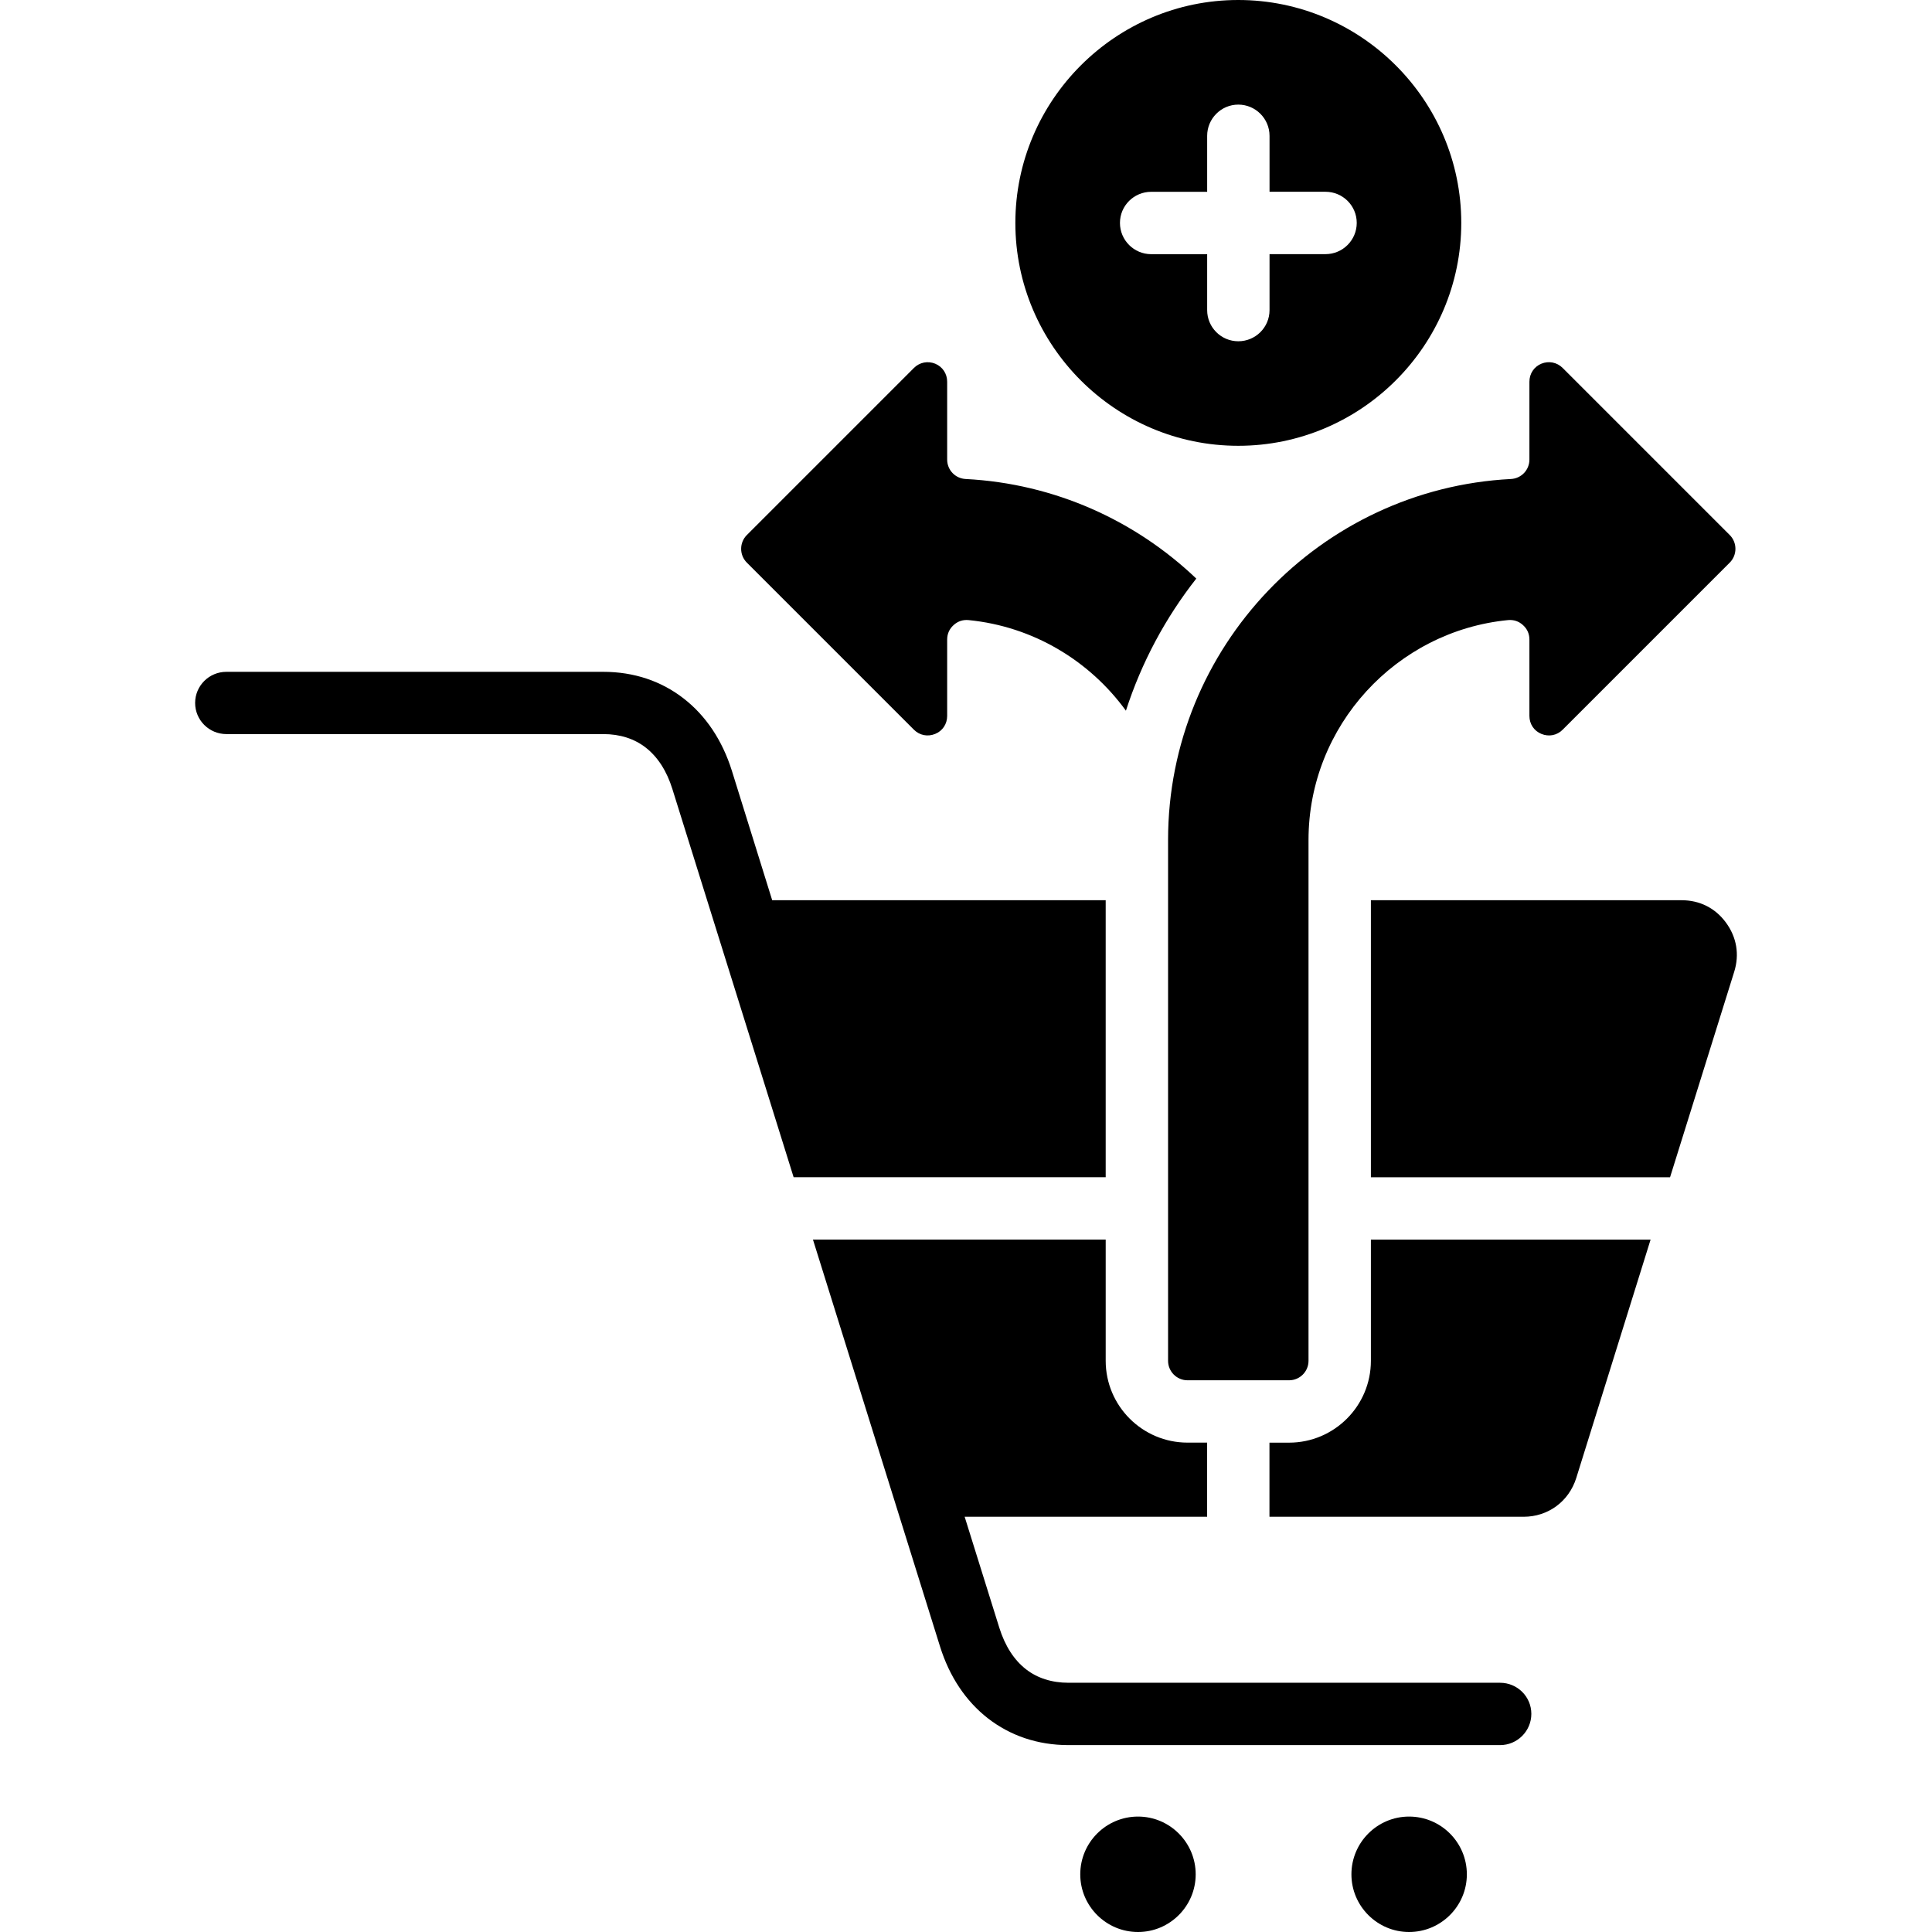 <svg id="Layer_1" enable-background="new 0 0 512 512" viewBox="0 0 512 512" xmlns="http://www.w3.org/2000/svg"><path clip-rule="evenodd" d="m293.03 311.98h-82.71l-32.12-102.84c-1.5-4.85-3.94-8.59-7.09-11.03-2.98-2.32-6.77-3.57-11.23-3.57h-99.89c-4.56 0-8.28-3.69-8.28-8.25s3.71-8.25 8.28-8.25h99.89c8.16 0 15.42 2.47 21.37 7.12 5.78 4.51 10.15 10.97 12.7 19.08l10.69 34.33h88.38v73.41zm104.51 133.97h-114.38c-4.45 0-8.28-1.25-11.25-3.57-3.15-2.44-5.56-6.15-7.09-11.03l-9.18-29.4h64.26v-19.64h-5.19c-11.96 0-21.69-9.72-21.69-21.69v-32.12h-77.58l33.65 107.75c2.52 8.11 6.89 14.57 12.7 19.11 5.95 4.62 13.21 7.11 21.37 7.11h114.38c4.56 0 8.28-3.71 8.28-8.28 0-4.56-3.71-8.24-8.28-8.24zm59.87-201.43c-2.83-3.88-6.97-5.95-11.76-5.95h-82.35v73.42h79.28l17.01-54.48c1.42-4.57.65-9.13-2.18-12.99zm-94.11 116.11c0 11.96-9.72 21.69-21.69 21.69h-5.19v19.64h67.35c6.49 0 11.99-4.05 13.95-10.26l19.7-63.18h-74.12zm-61.71 120.78c-8.45 0-15.31 6.86-15.31 15.31 0 8.42 6.86 15.28 15.31 15.28 8.42 0 15.28-6.86 15.28-15.28 0-8.45-6.86-15.31-15.28-15.31zm71.83 0c-8.42 0-15.28 6.86-15.28 15.31 0 8.42 6.86 15.28 15.28 15.28 8.45 0 15.31-6.86 15.31-15.28 0-8.45-6.86-15.31-15.31-15.31zm-104.34-422.33c0-32.54 26.56-59.08 59.07-59.08 32.54 0 59.1 26.53 59.1 59.07s-26.56 59.07-59.1 59.07c-32.51.01-59.07-26.52-59.07-59.06zm27.72 0c0 4.56 3.71 8.28 8.28 8.28h14.83v14.83c0 4.56 3.71 8.25 8.25 8.25 4.56 0 8.28-3.68 8.28-8.25v-14.84h14.83c4.56 0 8.28-3.71 8.28-8.28s-3.71-8.25-8.28-8.25h-14.83v-14.82c0-4.56-3.71-8.28-8.28-8.28-4.54 0-8.25 3.71-8.25 8.28v14.83h-14.83c-4.57 0-8.28 3.68-8.28 8.25zm-54.6 134.3c1.5 1.5 3.66 1.93 5.64 1.11 1.96-.79 3.17-2.64 3.17-4.76v-20.24c0-1.5.57-2.81 1.7-3.83 1.11-1.02 2.47-1.47 3.97-1.33 17.09 1.67 32.09 10.77 41.7 24.01 4.14-12.81 10.49-24.63 18.65-35.01-16.1-15.36-37.5-25.17-61.12-26.39-2.75-.14-4.9-2.38-4.9-5.16v-20.61c0-2.15-1.22-3.97-3.17-4.79-1.98-.79-4.14-.37-5.64 1.13l-44.28 44.28c-2.01 2.01-2.01 5.3 0 7.31zm67.35 29.2v138.05c0 2.83 2.3 5.16 5.16 5.16h26.9c2.86 0 5.16-2.32 5.16-5.16v-138.05c0-30.27 23.3-55.36 52.87-58.25 1.5-.14 2.86.31 3.97 1.33 1.13 1.02 1.7 2.32 1.7 3.83v20.24c0 2.13 1.22 3.97 3.17 4.76 1.98.82 4.14.4 5.64-1.11l44.28-44.28c2.01-2.01 2.01-5.3 0-7.31l-44.28-44.28c-1.5-1.5-3.66-1.93-5.64-1.13-1.96.82-3.17 2.64-3.17 4.79v20.61c0 2.78-2.15 5.02-4.9 5.16-50.49 2.58-90.86 44.56-90.86 95.64z" fill-rule="evenodd"/></svg>